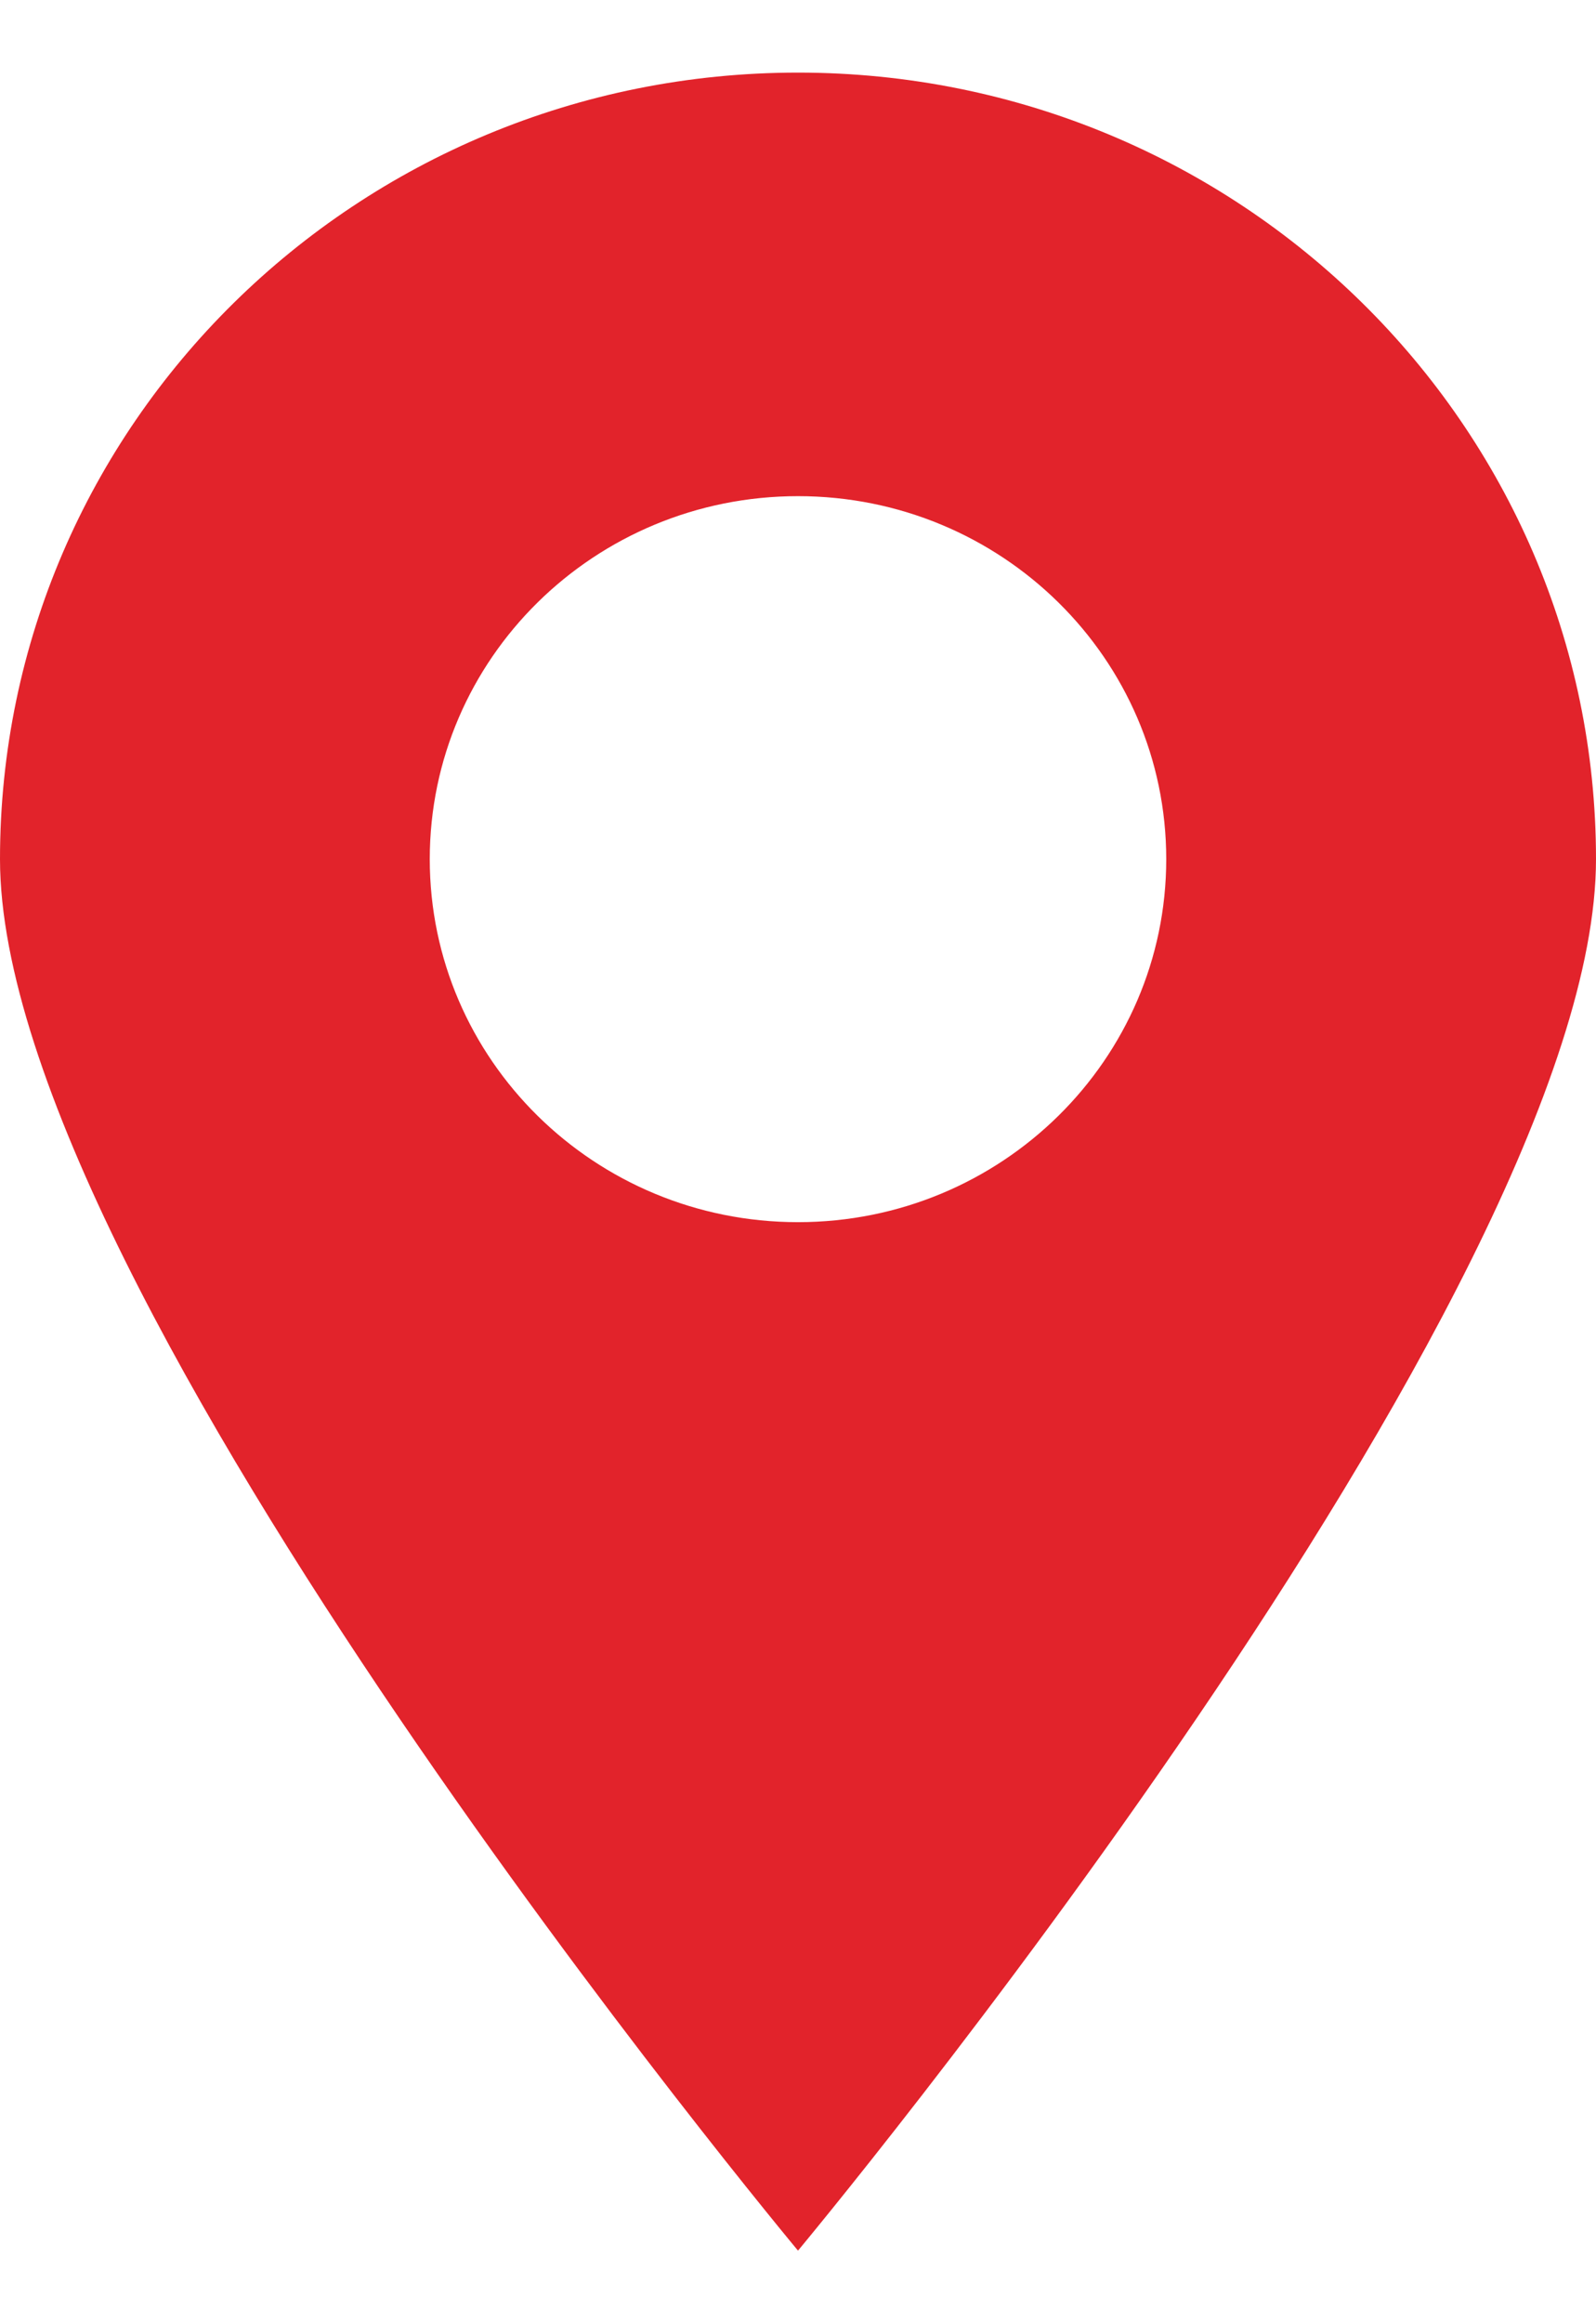 <?xml version="1.0" encoding="UTF-8"?> <svg xmlns="http://www.w3.org/2000/svg" width="11" height="16" viewBox="0 0 11 16" fill="none"> <path fill-rule="evenodd" clip-rule="evenodd" d="M5.5 15.5C5.5 15.5 11 8.908 11 5.917C11 2.925 8.538 0.5 5.5 0.5C2.462 0.5 0 2.925 0 5.917C0 8.908 5.5 15.5 5.5 15.5ZM5.5 8.417C6.902 8.417 8.038 7.297 8.038 5.917C8.038 4.536 6.902 3.417 5.5 3.417C4.098 3.417 2.962 4.536 2.962 5.917C2.962 7.297 4.098 8.417 5.5 8.417Z" fill="#E2232B"></path> </svg> 